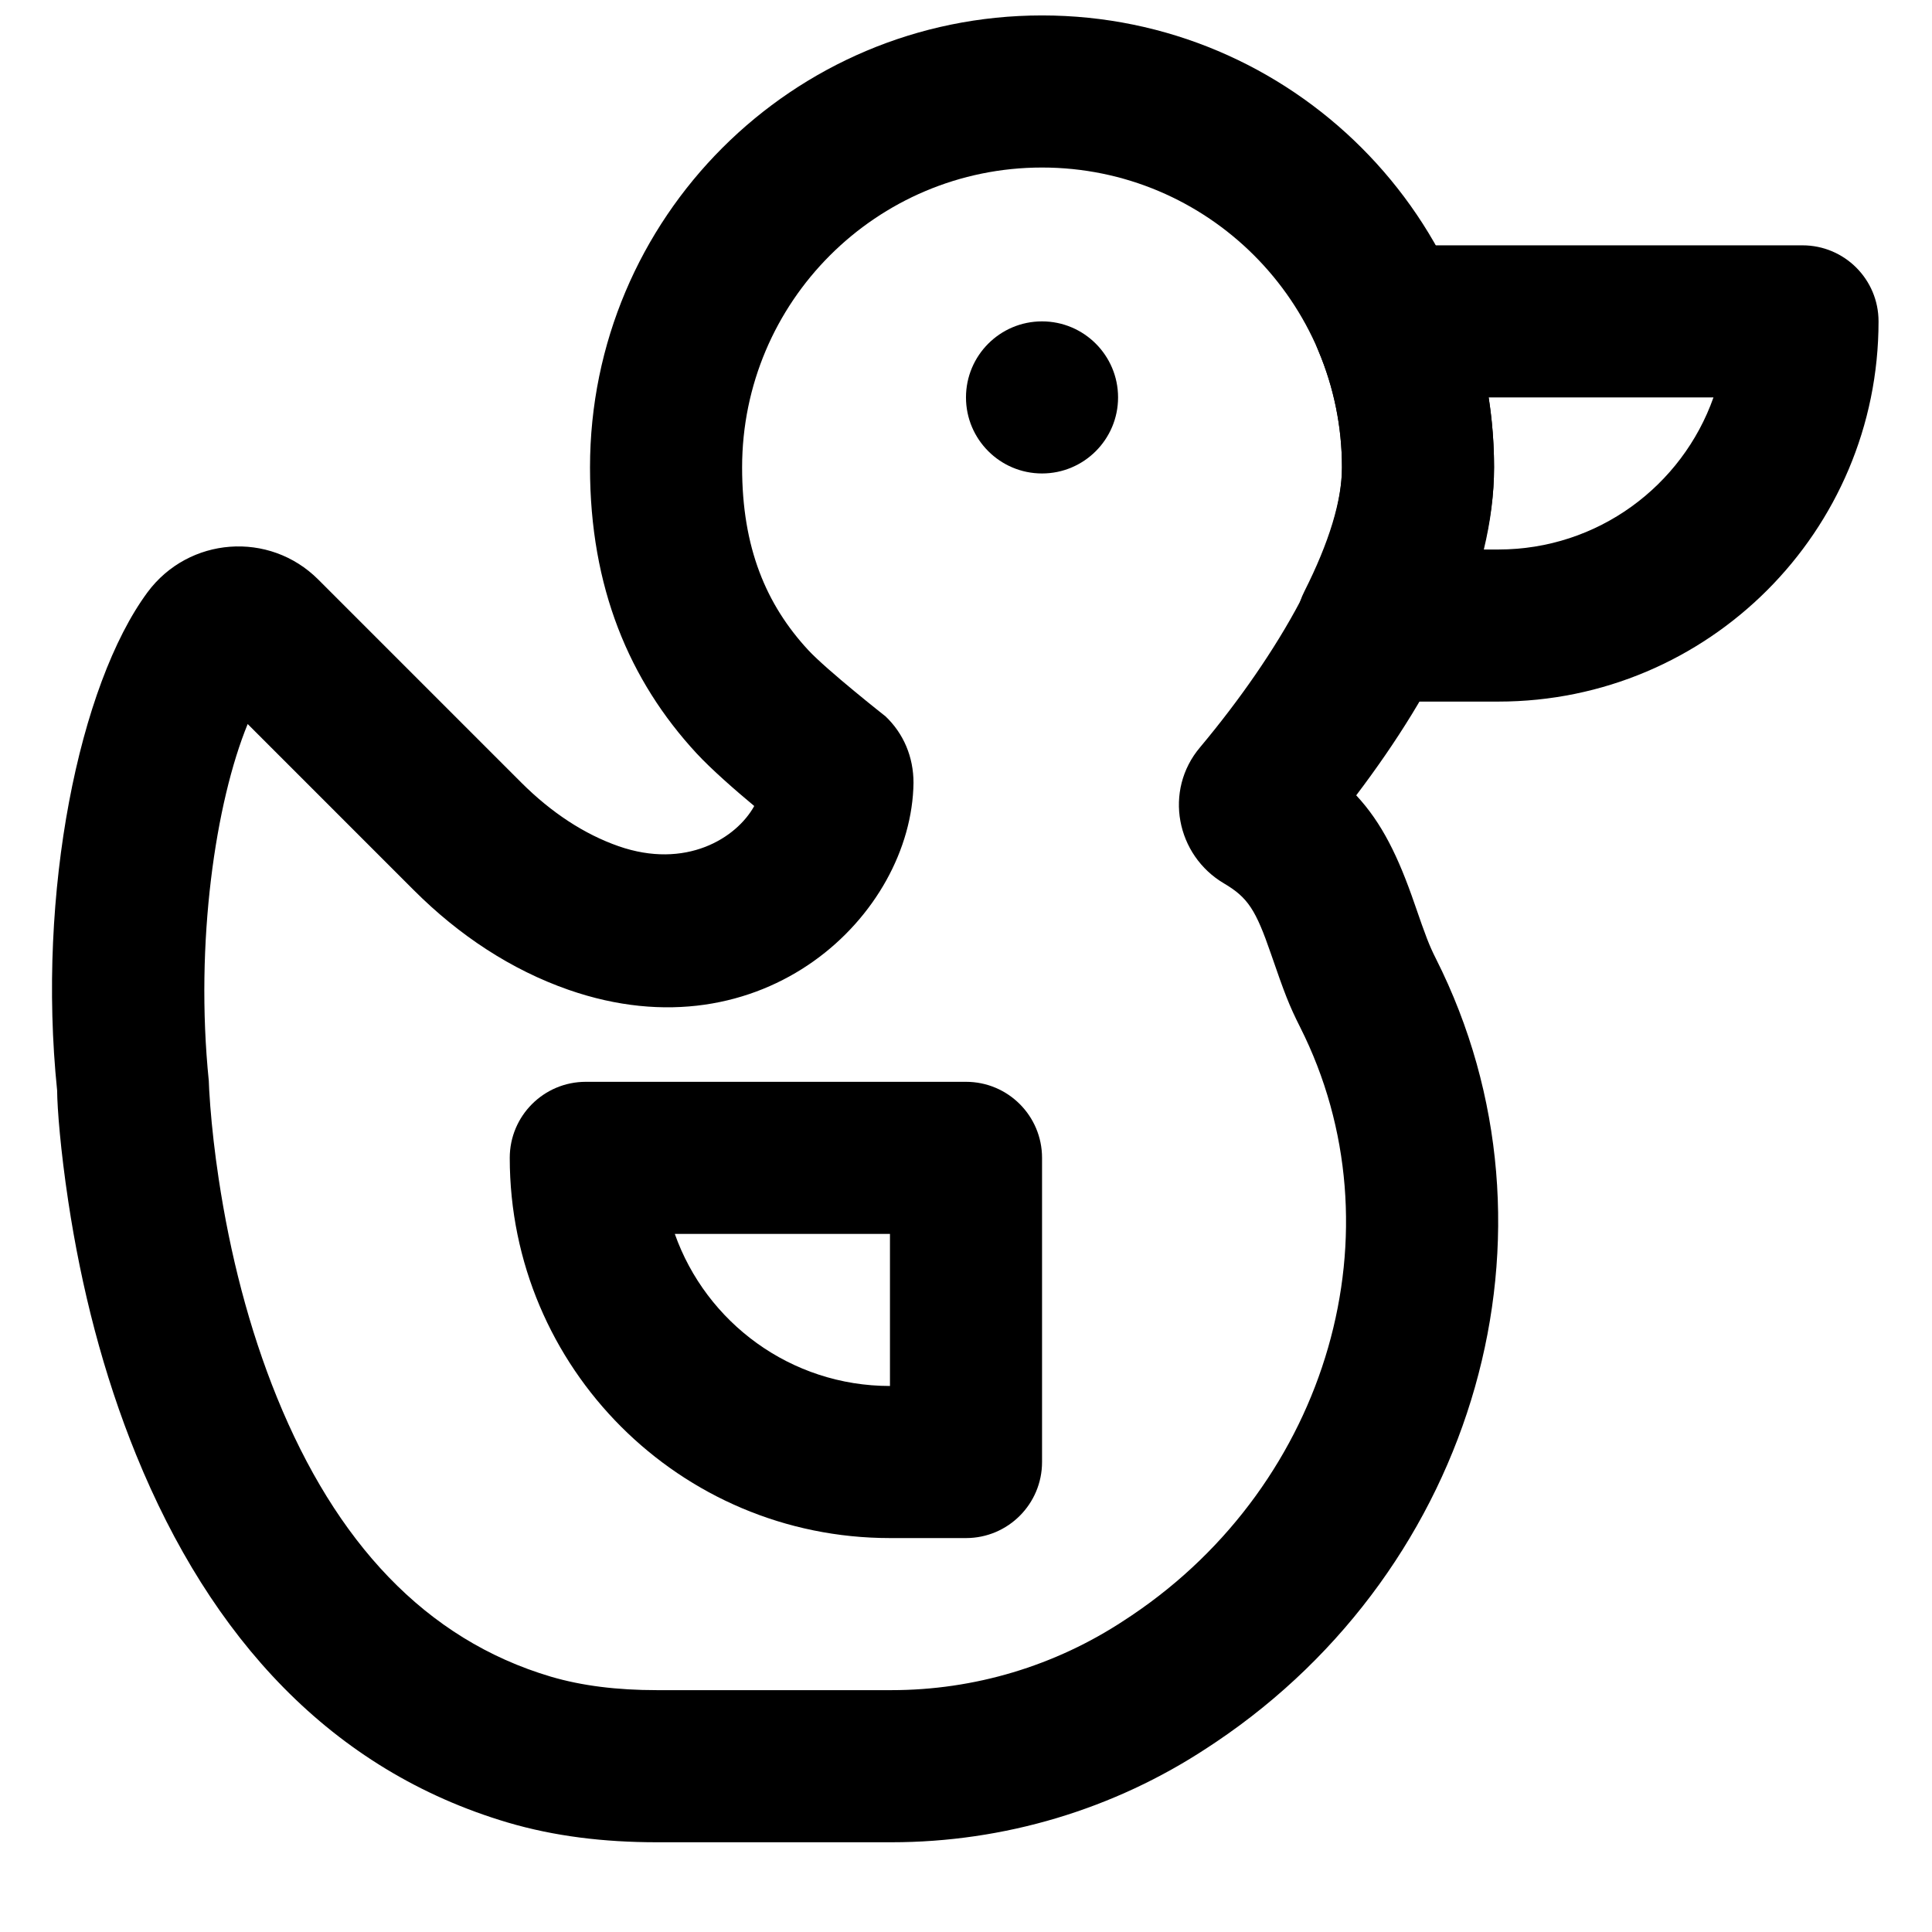 <?xml version="1.0" encoding="UTF-8"?>
<!-- Uploaded to: ICON Repo, www.iconrepo.com, Generator: ICON Repo Mixer Tools -->
<svg width="800px" height="800px" version="1.1" viewBox="144 144 512 512" xmlns="http://www.w3.org/2000/svg">
 <defs>
  <clipPath id="a">
   <path d="m157 148.09h385v484.91h-385z"/>
  </clipPath>
 </defs>
 <g clip-path="url(#a)">
  <path d="m539.94 267.88c0-66.145-53.641-119.79-119.79-119.79-66.148 0-119.79 53.641-119.79 119.79 0 31.797 10.418 56.492 28.223 75.75 3.894 4.215 10.324 9.832 15.301 13.973-4.777 8.605-18.195 16.836-35.941 10.652-9.102-3.176-17.871-8.941-25.777-16.844l-53.824-53.828c-12.973-12.973-34.344-11.328-45.25 3.375-18.121 24.531-29.348 79.633-23.953 132.02 0.047 4.887 0.887 15.684 2.953 29.398 3.441 22.812 9.227 45.664 17.996 67.203 19.754 48.535 51.758 83.574 98.492 97.414 12.273 3.617 25.348 5.223 39.539 5.223h62.109c29.852 0 58.973-8.703 83.812-25.098 1.211-0.797 1.211-0.797 2.231-1.477 68.805-46.273 94.707-135.27 58.266-207.58-1.816-3.609-2.625-5.75-5.633-14.461-4.352-12.613-8.676-21.516-15.492-28.832 21.41-28.285 36.523-58.195 36.523-86.891zm-286.27 112.03c12.008 12.008 25.871 21.125 41.004 26.402 51.711 18.02 90.957-19.918 91.414-54.859 0.004-6.836-2.617-13.059-7.449-17.645 0.184 0.172-15.562-12.246-20.461-17.543-11.156-12.062-17.512-27.133-17.512-48.387 0-43.887 35.598-79.48 79.484-79.48 43.883 0 79.48 35.594 79.48 79.48 0 20.348-16.875 49.387-37.586 74.148-9.738 11.484-6.324 28.672 6.371 36.117 6.312 3.734 8.387 7 12.387 18.598 3.648 10.57 4.793 13.609 7.742 19.461 27.082 53.734 7.562 120.8-44.598 155.88-1.09 0.719-1.09 0.719-1.977 1.305-18.367 12.125-39.766 18.52-61.742 18.52h-62.109c-10.574 0-19.879-1.145-28.121-3.57-33.391-9.891-57.043-35.785-72.578-73.957-7.449-18.301-12.477-38.141-15.473-58.016-1.051-6.973-1.77-13.43-2.219-19.188-0.258-3.356-0.371-5.656-0.395-6.723-3.738-36.793 1.824-73.898 10.305-94.578z" fill-rule="evenodd"/>
 </g>
 <path d="m379.85 511.3c-26.324 0-48.719-16.824-57.02-40.305h57.02zm20.152 40.305c11.129 0 20.152-9.023 20.152-20.152v-80.609c0-11.129-9.023-20.152-20.152-20.152h-100.76c-11.133 0-20.152 9.023-20.152 20.152 0 55.645 45.113 100.76 100.76 100.76z" fill-rule="evenodd"/>
 <path d="m440.3 249.32c0 11.121-9.031 20.152-20.152 20.152-11.125 0-20.152-9.031-20.152-20.152 0-11.125 9.027-20.152 20.152-20.152 11.121 0 20.152 9.027 20.152 20.152" fill-rule="evenodd"/>
 <path d="m493.4 236.99c4.098 9.727 6.238 20.16 6.238 30.887 0 8.711-3.438 19.906-9.953 32.82-6.762 13.402 2.981 29.23 17.992 29.23h33.395c55.645 0 100.76-45.117 100.76-100.76 0-11.133-9.023-20.152-20.152-20.152h-109.71c-14.414 0-24.168 14.691-18.57 27.977zm104.69 12.328c-8.301 23.48-30.695 40.305-57.016 40.305h-4.035c1.902-7.422 2.906-14.656 2.906-21.746 0-6.258-0.488-12.461-1.441-18.559z" fill-rule="evenodd"/>
</svg>
